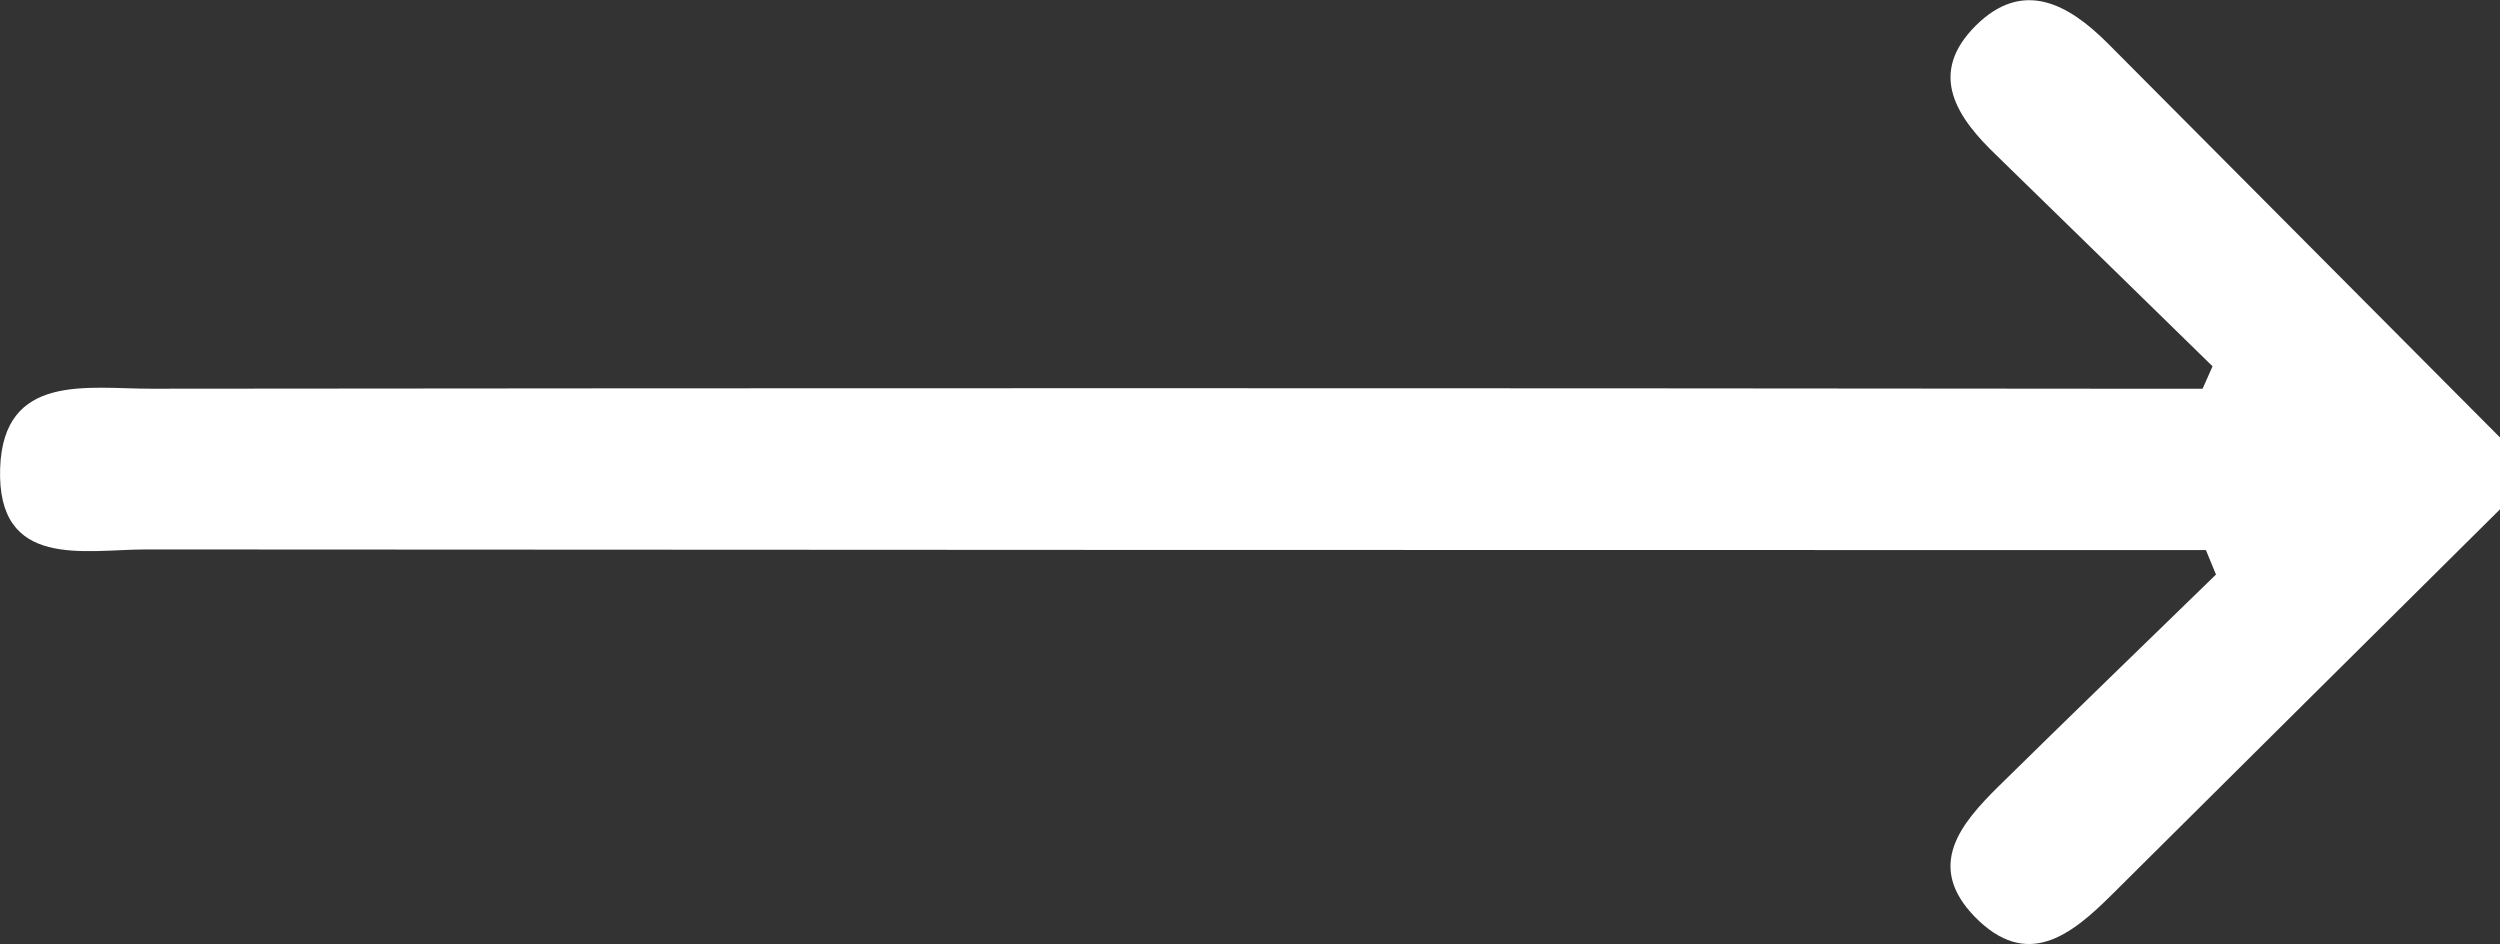 <svg xmlns="http://www.w3.org/2000/svg" width="19.629" height="7.413" viewBox="0 0 19.629 7.413">
  <rect x="0" y="0" width="19.629" height="7.413" fill="#333333" stroke="none"/>
  <path id="Path_858" data-name="Path 858" d="M104.575,86.72q-1.525,1.512-3.048,3.026c-.325.324-.668.59-1.076.173-.388-.4-.111-.73.188-1.025.566-.557,1.137-1.108,1.706-1.662l-.079-.192h-.728q-7.722,0-15.445-.005c-.485,0-1.172.161-1.146-.637.025-.753.689-.624,1.187-.625q7.687-.008,15.374,0h.732l.078-.176c-.564-.551-1.125-1.1-1.692-1.652-.315-.3-.55-.643-.166-1.024.368-.365.724-.172,1.036.141l3.079,3.094Z" transform="translate(-84.946 -82.721)" fill="#fff"/>
</svg>
